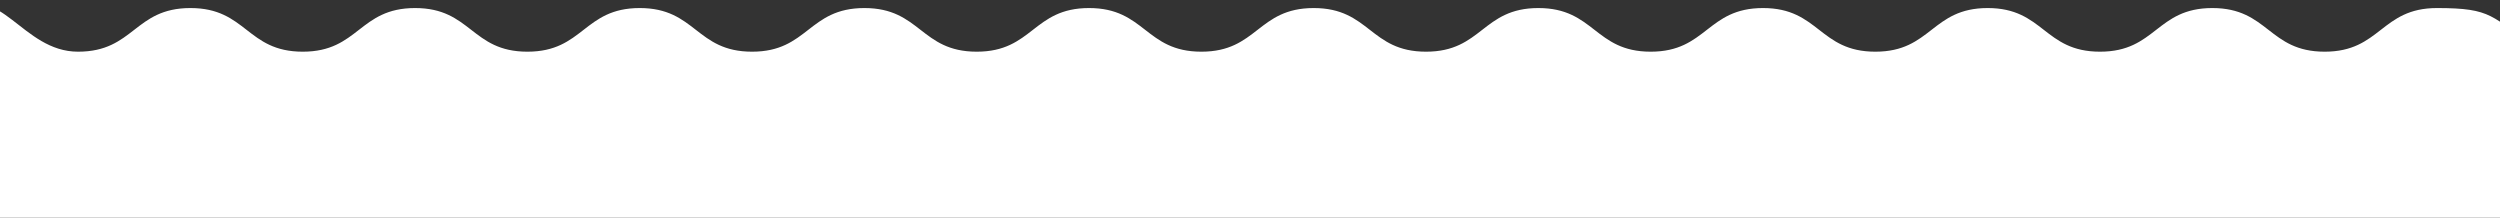 <?xml version="1.0" encoding="UTF-8"?>
<svg id="_レイヤー_1" data-name="レイヤー 1" xmlns="http://www.w3.org/2000/svg" version="1.1" xmlns:xlink="http://www.w3.org/1999/xlink" viewBox="0 0 3322.9 289.4">
  <rect x="0" y="0" width="3322.9" height="289.4" fill="#333333" stroke="none"/>
  <defs>
    <style>
      .cls-1 {
        fill: none;
      }

      .cls-1, .cls-2 {
        stroke-width: 0px;
      }

      .cls-3 {
        clip-path: url(#clippath);
      }

      .cls-2 {
        fill: #fff;
      }
    </style>
    <clipPath id="clippath">
      <rect class="cls-1" width="3322.9" height="289.4"/>
    </clipPath>
  </defs>
  <g class="cls-3">
    <path class="cls-2" d="M3405.3,2381.7c-61.9,41.8-90.9-53-165.5-53-74.7,0-74.7,58-149.3,58-74.7,0-74.7-58-149.3-58-74.7,0-74.7,58-149.3,58-74.7,0-74.7-58-149.3-58-74.7,0-74.7,58-149.3,58-74.7,0-74.7-58-149.3-58-74.7,0-74.7,58-149.3,58-74.7,0-74.7-58-149.3-58-74.7,0-74.7,58-149.3,58-74.7,0-74.7-58-149.3-58-74.7,0-74.7,58-149.3,58-74.7,0-74.7-58-149.3-58-74.7,0-74.7,58-149.3,58-74.7,0-74.7-58-149.3-58-74.7,0-74.7,58-149.3,58-74.7,0-74.7-58-149.3-58-74.7,0-74.7,58-149.3,58-74.7,0-74.7-58-149.3-58-74.7,0-74.7,58-149.3,58-74.7,0-74.7-58-149.3-58-74.7,0-74.7,58-149.3,58-74.7,0-71.2-11.3-133.1-53s-45.2-26.4-45.2-76.7c0-50.4,58-50.4,58-100.8s-58-50.4-58-100.8,58-50.4,58-100.8c0-50.4-58-50.4-58-100.8,0-50.4,58-50.4,58-100.8,0-50.4-58-50.4-58-100.8,0-50.4,58-50.4,58-100.8,0-50.4-58-50.4-58-100.8,0-50.4,58-50.4,58-100.8,0-50.4-58-50.4-58-100.8,0-50.4,58-50.4,58-100.8,0-50.4-58-50.4-58-100.8,0-50.4,58-50.4,58-100.8,0-50.4-58-50.4-58-100.8,0-50.4,58-50.4,58-100.8,0-50.4-58-50.4-58-100.8,0-50.4,58-50.4,58-100.8,0-50.4-58-50.4-58-100.8,0-50.4,58-50.4,58-100.8,0-50.4-58-50.4-58-100.8,0-50.4,58-50.4,58-100.8,0-50.4-87-96.6-45.2-124.8C0-26.1,29.1,68.7,103.7,68.7S178.4,10.7,253.1,10.7s74.7,58,149.3,58,74.7-58,149.3-58,74.7,58,149.3,58,74.7-58,149.3-58,74.7,58,149.3,58,74.7-58,149.3-58,74.7,58,149.3,58,74.7-58,149.3-58,74.7,58,149.3,58,74.7-58,149.3-58,74.7,58,149.3,58,74.7-58,149.3-58,74.7,58,149.3,58,74.7-58,149.3-58,74.7,58,149.3,58,74.7-58,149.3-58,74.7,58,149.3,58,74.7-58,149.3-58,74.7,58,149.3,58,74.7-58,149.3-58,71.2,11.3,133.1,53c41.8,28.2,45.2,26.4,45.2,76.7,0,50.4-58,50.4-58,100.8,0,50.4,58,50.4,58,100.8,0,50.4-58,50.4-58,100.8,0,50.4,58,50.4,58,100.8,0,50.4-58,50.4-58,100.8,0,50.4,58,50.4,58,100.8,0,50.4-58,50.4-58,100.8,0,50.4,58,50.4,58,100.8,0,50.4-58,50.4-58,100.8,0,50.4,58,50.4,58,100.8,0,50.4-58,50.4-58,100.8,0,50.4,58,50.4,58,100.8,0,50.4-58,50.4-58,100.8,0,50.4,58,50.4,58,100.8,0,50.4-58,50.4-58,100.8,0,50.4,58,50.4,58,100.8,0,50.4-58,50.4-58,100.8,0,50.4,58,50.4,58,100.8,0,50.4-58,50.4-58,100.8,0,50.4,58,50.4,58,100.8,0,50.4-71,60.6-56.8,109,19.1,65.2,85.8,88.5,44,116.7Z"/>
  </g>
</svg>